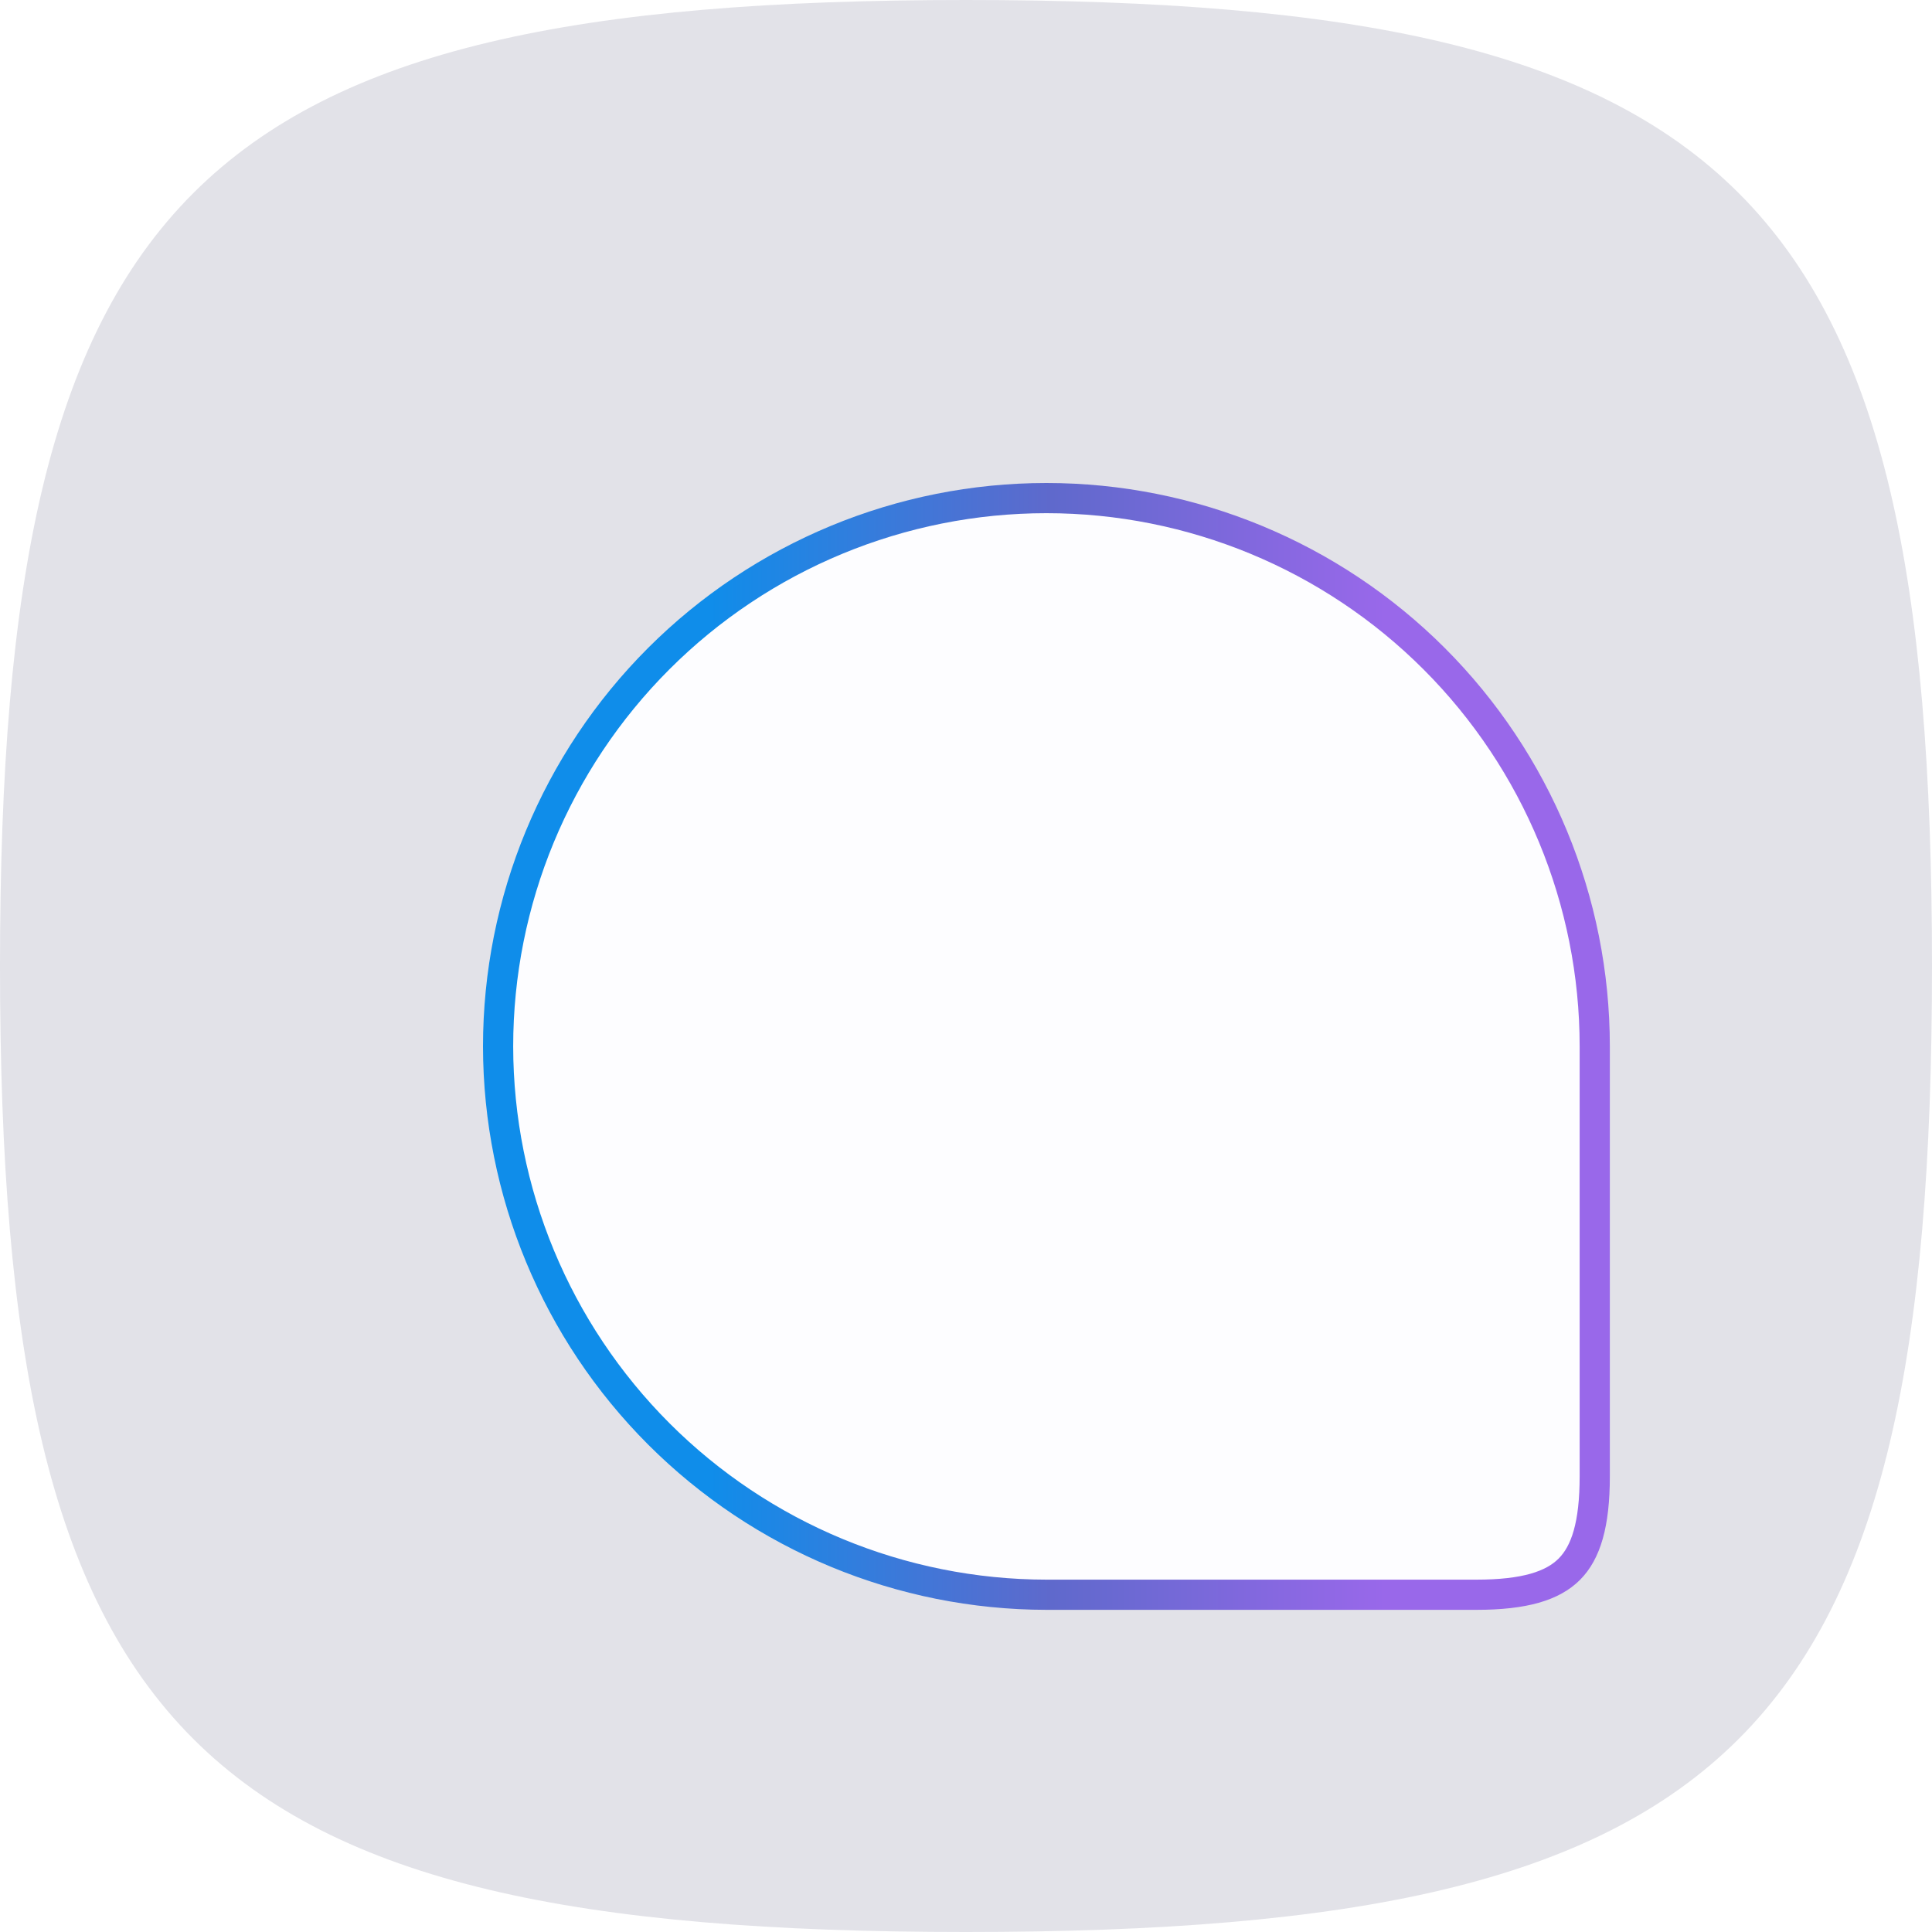 <svg width="96" height="96" viewBox="0 0 96 96" fill="none" xmlns="http://www.w3.org/2000/svg">
<path d="M96 48C96 86.4 86.4 96 48 96C9.6 96 0 86.4 0 48C0 9.6 9.6 0 48 0C86.4 0 96 9.6 96 48Z" fill="#E2E2E8"/>
<g filter="url(#filter0_d_4373_12633)">
<path d="M28.739 67.253C23.631 62.145 20.758 55.219 20.75 47.996C20.75 40.77 23.621 33.84 28.73 28.73C33.84 23.62 40.77 20.75 47.996 20.75C55.222 20.75 62.152 23.62 67.262 28.73C72.371 33.84 75.242 40.77 75.242 47.996V69.359C75.242 71.746 74.806 73.145 73.976 73.976C73.145 74.806 71.746 75.242 69.359 75.242H47.997C40.773 75.234 33.847 72.361 28.739 67.253Z" fill="#FDFDFF" stroke="url(#paint0_linear_4373_12633)" stroke-width="1.5"/>
</g>
<defs>
<filter id="filter0_d_4373_12633" x="12" y="12" width="80" height="80" filterUnits="userSpaceOnUse" color-interpolation-filters="sRGB">
<feFlood flood-opacity="0" result="BackgroundImageFix"/>
<feColorMatrix in="SourceAlpha" type="matrix" values="0 0 0 0 0 0 0 0 0 0 0 0 0 0 0 0 0 0 127 0" result="hardAlpha"/>
<feOffset dx="4" dy="4"/>
<feGaussianBlur stdDeviation="6"/>
<feComposite in2="hardAlpha" operator="out"/>
<feColorMatrix type="matrix" values="0 0 0 0 0 0 0 0 0 0 0 0 0 0 0 0 0 0 0.15 0"/>
<feBlend mode="normal" in2="BackgroundImageFix" result="effect1_dropShadow_4373_12633"/>
<feBlend mode="normal" in="SourceGraphic" in2="effect1_dropShadow_4373_12633" result="shape"/>
</filter>
<linearGradient id="paint0_linear_4373_12633" x1="20" y1="75.992" x2="75.992" y2="75.992" gradientUnits="userSpaceOnUse">
<stop offset="0.2" stop-color="#0F8DEA"/>
<stop offset="0.505" stop-color="#5F69CC"/>
<stop offset="0.8" stop-color="#9968EA"/>
</linearGradient>
</defs>
</svg>
